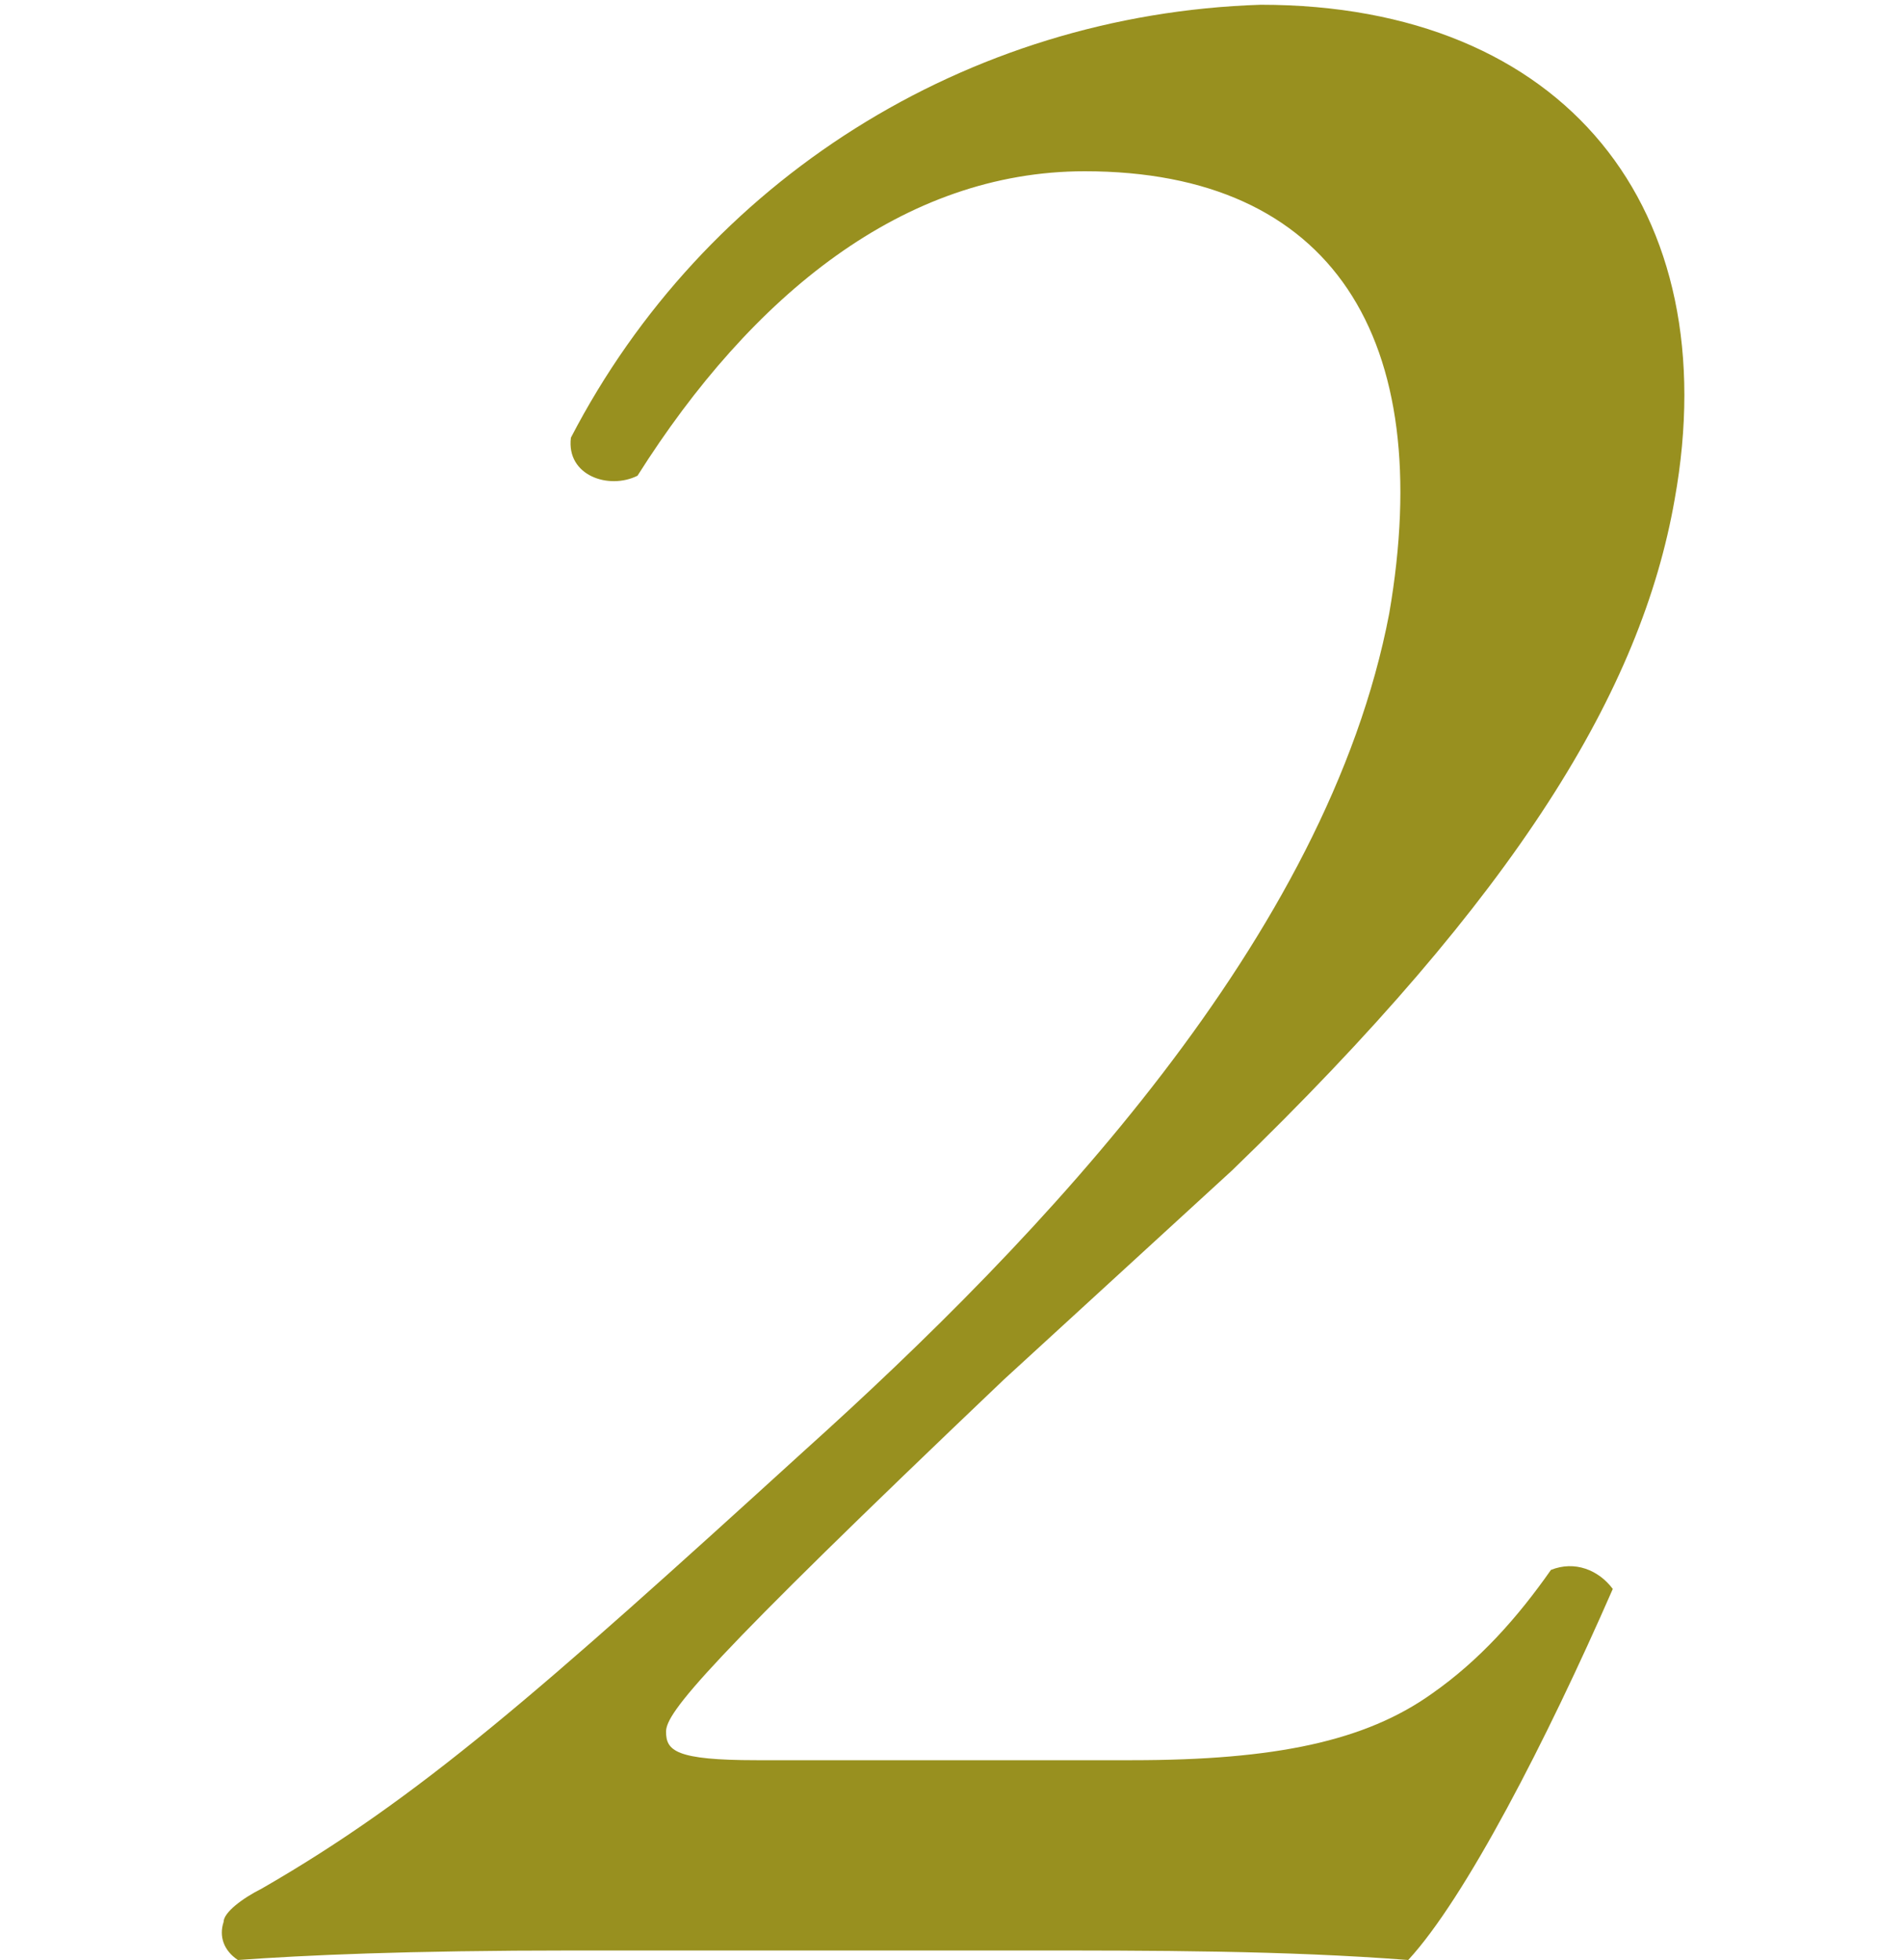 <?xml version="1.0" encoding="utf-8"?>
<!-- Generator: Adobe Illustrator 26.0.1, SVG Export Plug-In . SVG Version: 6.00 Build 0)  -->
<svg version="1.1" id="レイヤー_1" xmlns="http://www.w3.org/2000/svg" xmlns:xlink="http://www.w3.org/1999/xlink" x="0px"
	 y="0px" viewBox="0 0 40 41.2" style="enable-background:new 0 0 40 41.2;" xml:space="preserve">
<style type="text/css">
	.st0{fill:#98901F;}
</style>
<g id="レイヤー_2_00000089563956277384713980000015715877541156254130_">
	<g id="レイヤー_1-2">
		<path class="st0" d="M23.8,37c3,0,4.9-0.4,6.3-1.4c1-0.7,1.8-1.6,2.5-2.6c0.5-0.2,1,0,1.3,0.4c-1.4,3.2-3.1,6.5-4.3,7.8
			C27,41,24.3,41,21.4,41h-9.3c-3.6,0-5.7,0.1-7.1,0.2c-0.3-0.2-0.4-0.5-0.3-0.8c0-0.2,0.4-0.5,0.8-0.7c3.3-1.9,5.8-4.1,11.4-9.2
			c5-4.5,11-10.8,12.3-17.6c1-5.8-1.2-9.3-6.4-9.3c-3.8,0-7,2.6-9.4,6.4c-0.6,0.3-1.5,0-1.4-0.8c2.8-5.4,8.3-8.9,14.5-9.1
			c6.4,0,9.8,4.3,8.7,10.4c-0.7,4-3.3,8.3-9.3,14.1L21.1,29c-6.3,6-7.1,7-7.1,7.4s0.2,0.6,1.9,0.6H23.8z"/>
	</g>
</g>
</svg>
